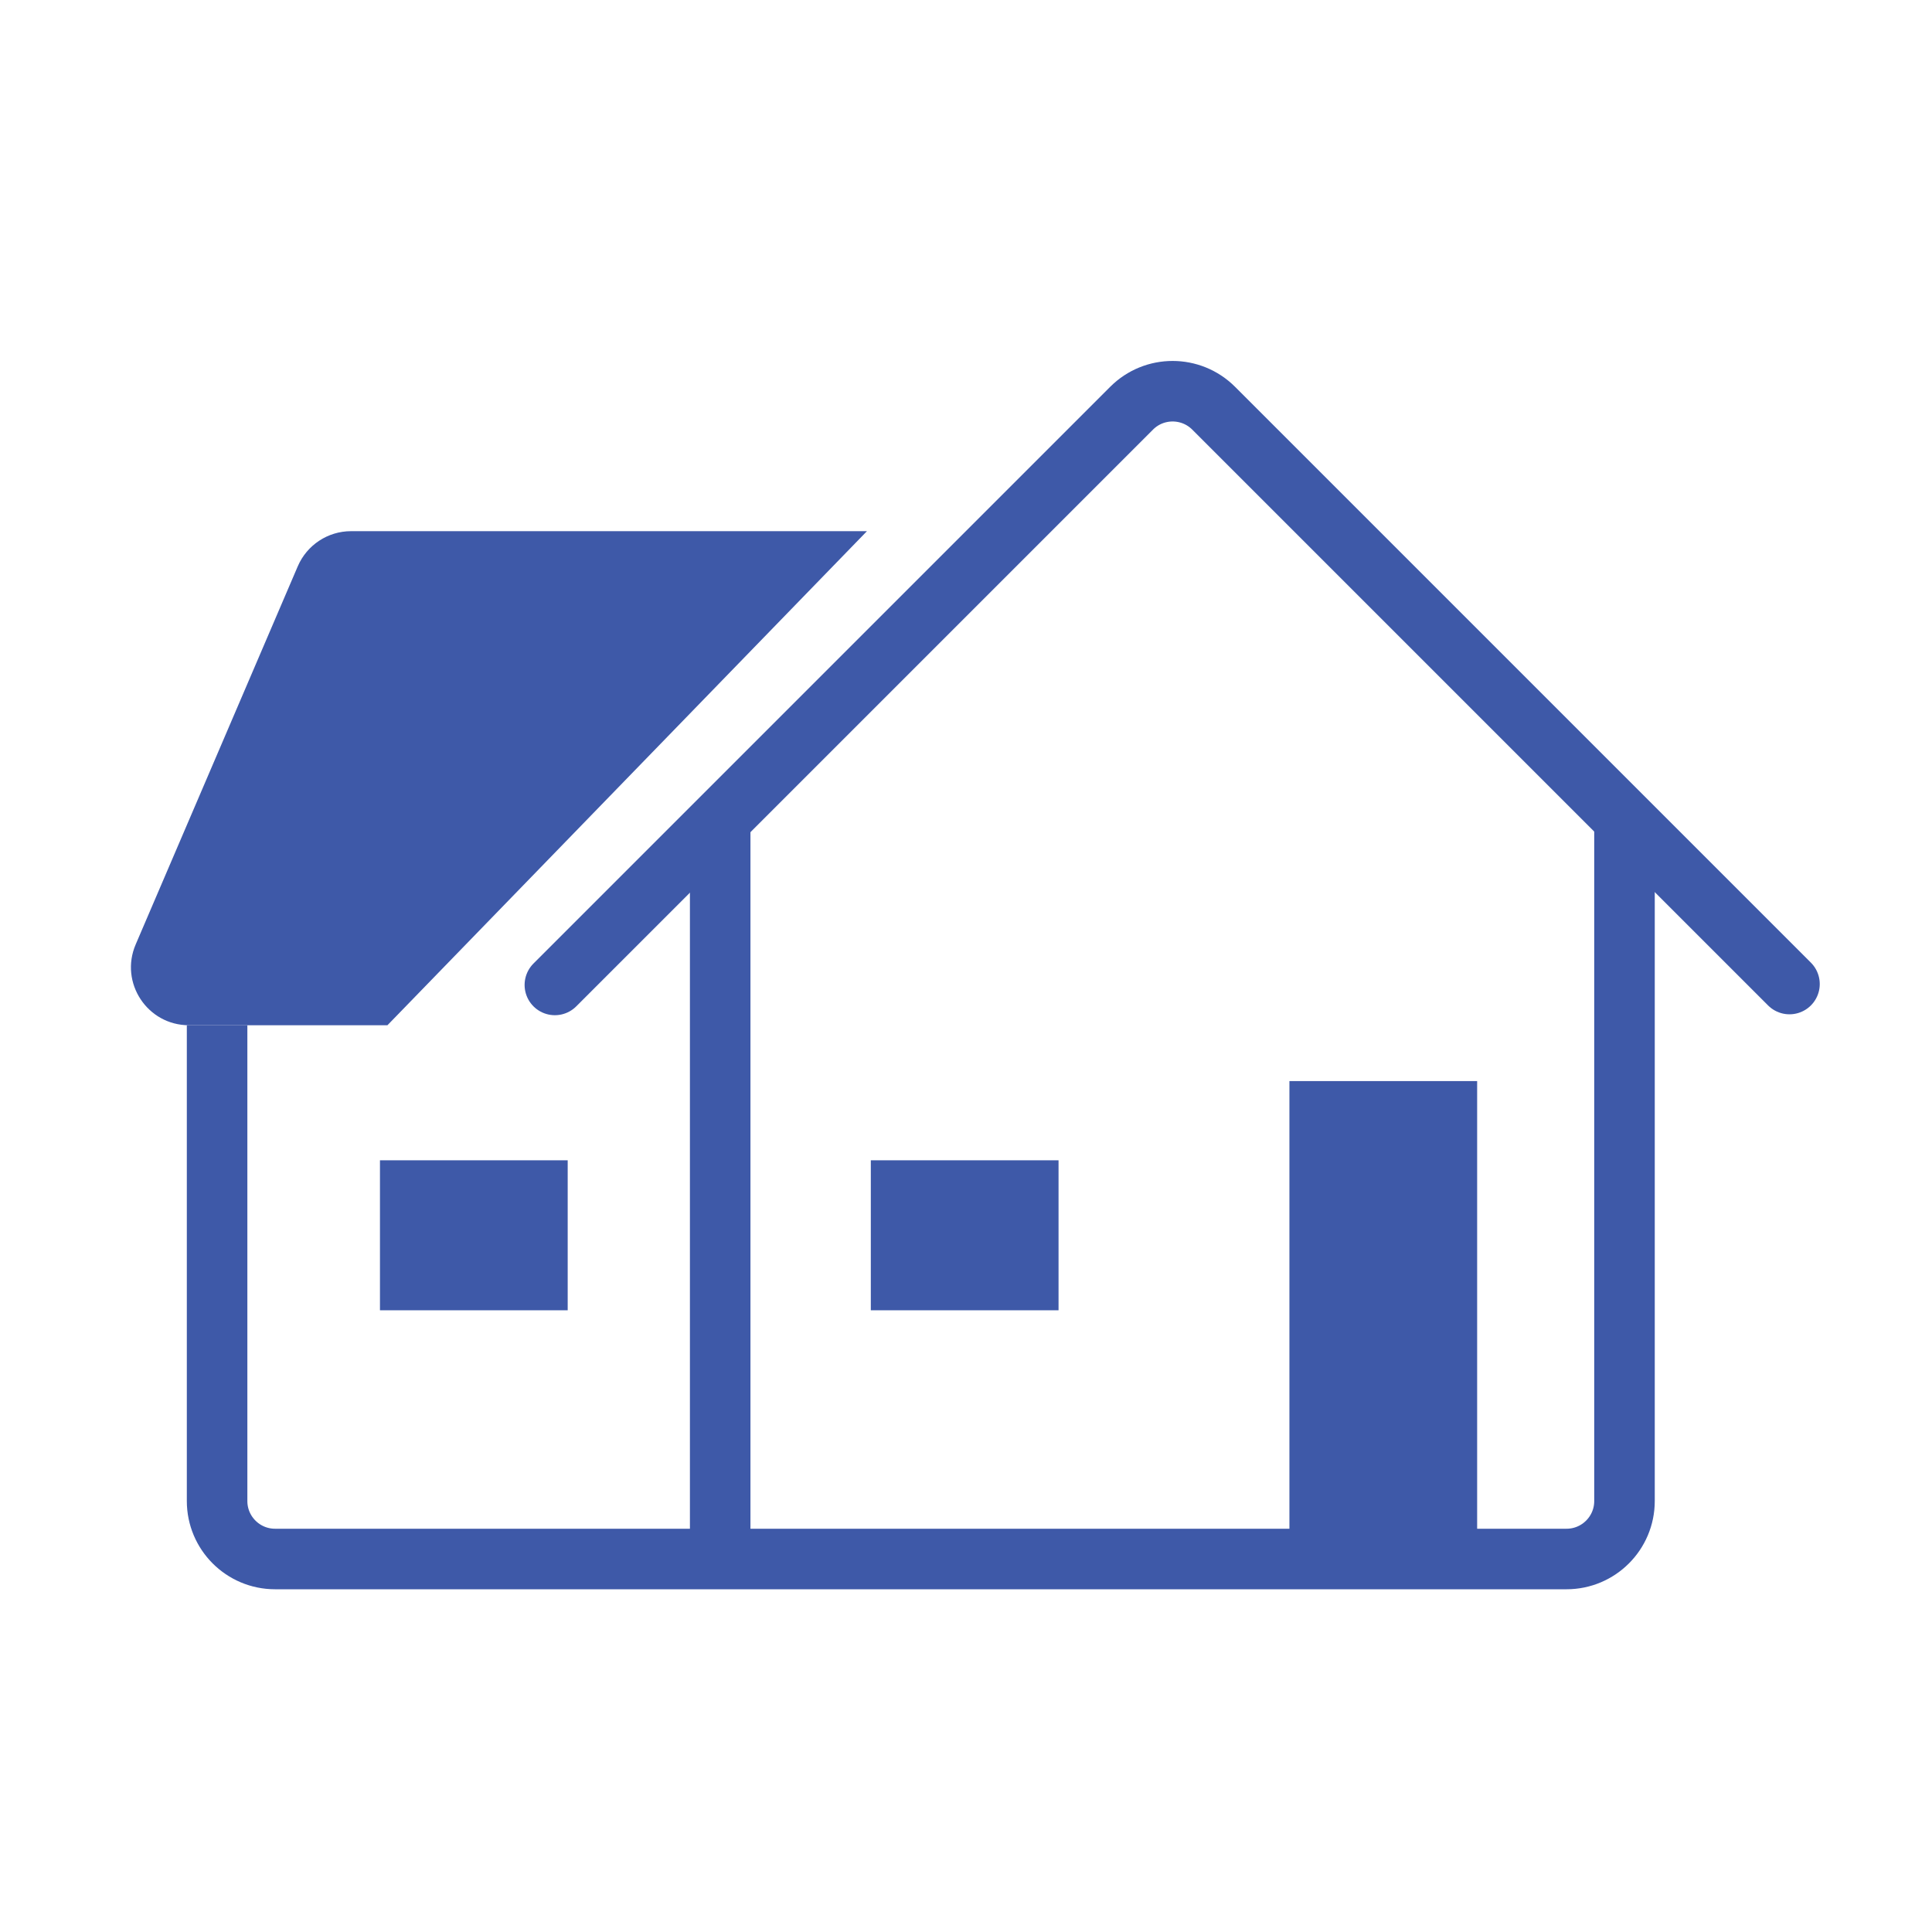 <?xml version="1.0" encoding="UTF-8"?>
<svg id="Residential" xmlns="http://www.w3.org/2000/svg" viewBox="0 0 300 300">
  <defs>
    <style>
      .cls-1, .cls-2 {
        fill: none;
        stroke: #3e59a8;
        stroke-miterlimit: 10;
        stroke-width: 9.4px;
      }

      .cls-2 {
        stroke-linecap: round;
      }

      .cls-3 {
        fill: #3e59a8;
      }
    </style>
  </defs>
  <rect class="cls-3" x="138.14" y="177.24" width="23.29" height="29.15" transform="translate(-42.02 341.6) rotate(-90)"/>
  <rect class="cls-3" x="61.93" y="177.24" width="23.29" height="29.15" transform="translate(-118.24 265.39) rotate(-90)"/>
  <rect class="cls-3" x="179.85" y="188.24" width="69.88" height="29.15" transform="translate(11.98 417.6) rotate(-90)"/>
  <path class="cls-1" d="M33.71,159.2v73.88c0,4.97,4.03,9,9,9h200.54c4.97,0,9-4.03,9-9v-104.51"/>
  <path class="cls-2" d="M86.16,152.94l89.56-89.56c3.51-3.51,9.21-3.51,12.73,0l89.42,89.42"/>
  <line class="cls-1" x1="111.83" y1="242.09" x2="111.83" y2="127.27"/>
  <path class="cls-3" d="M134.62,82.48H54.51c-3.6,0-6.85,2.15-8.27,5.45l-25.17,58.72c-2.55,5.94,1.81,12.55,8.27,12.55h30.82"/>
</svg>